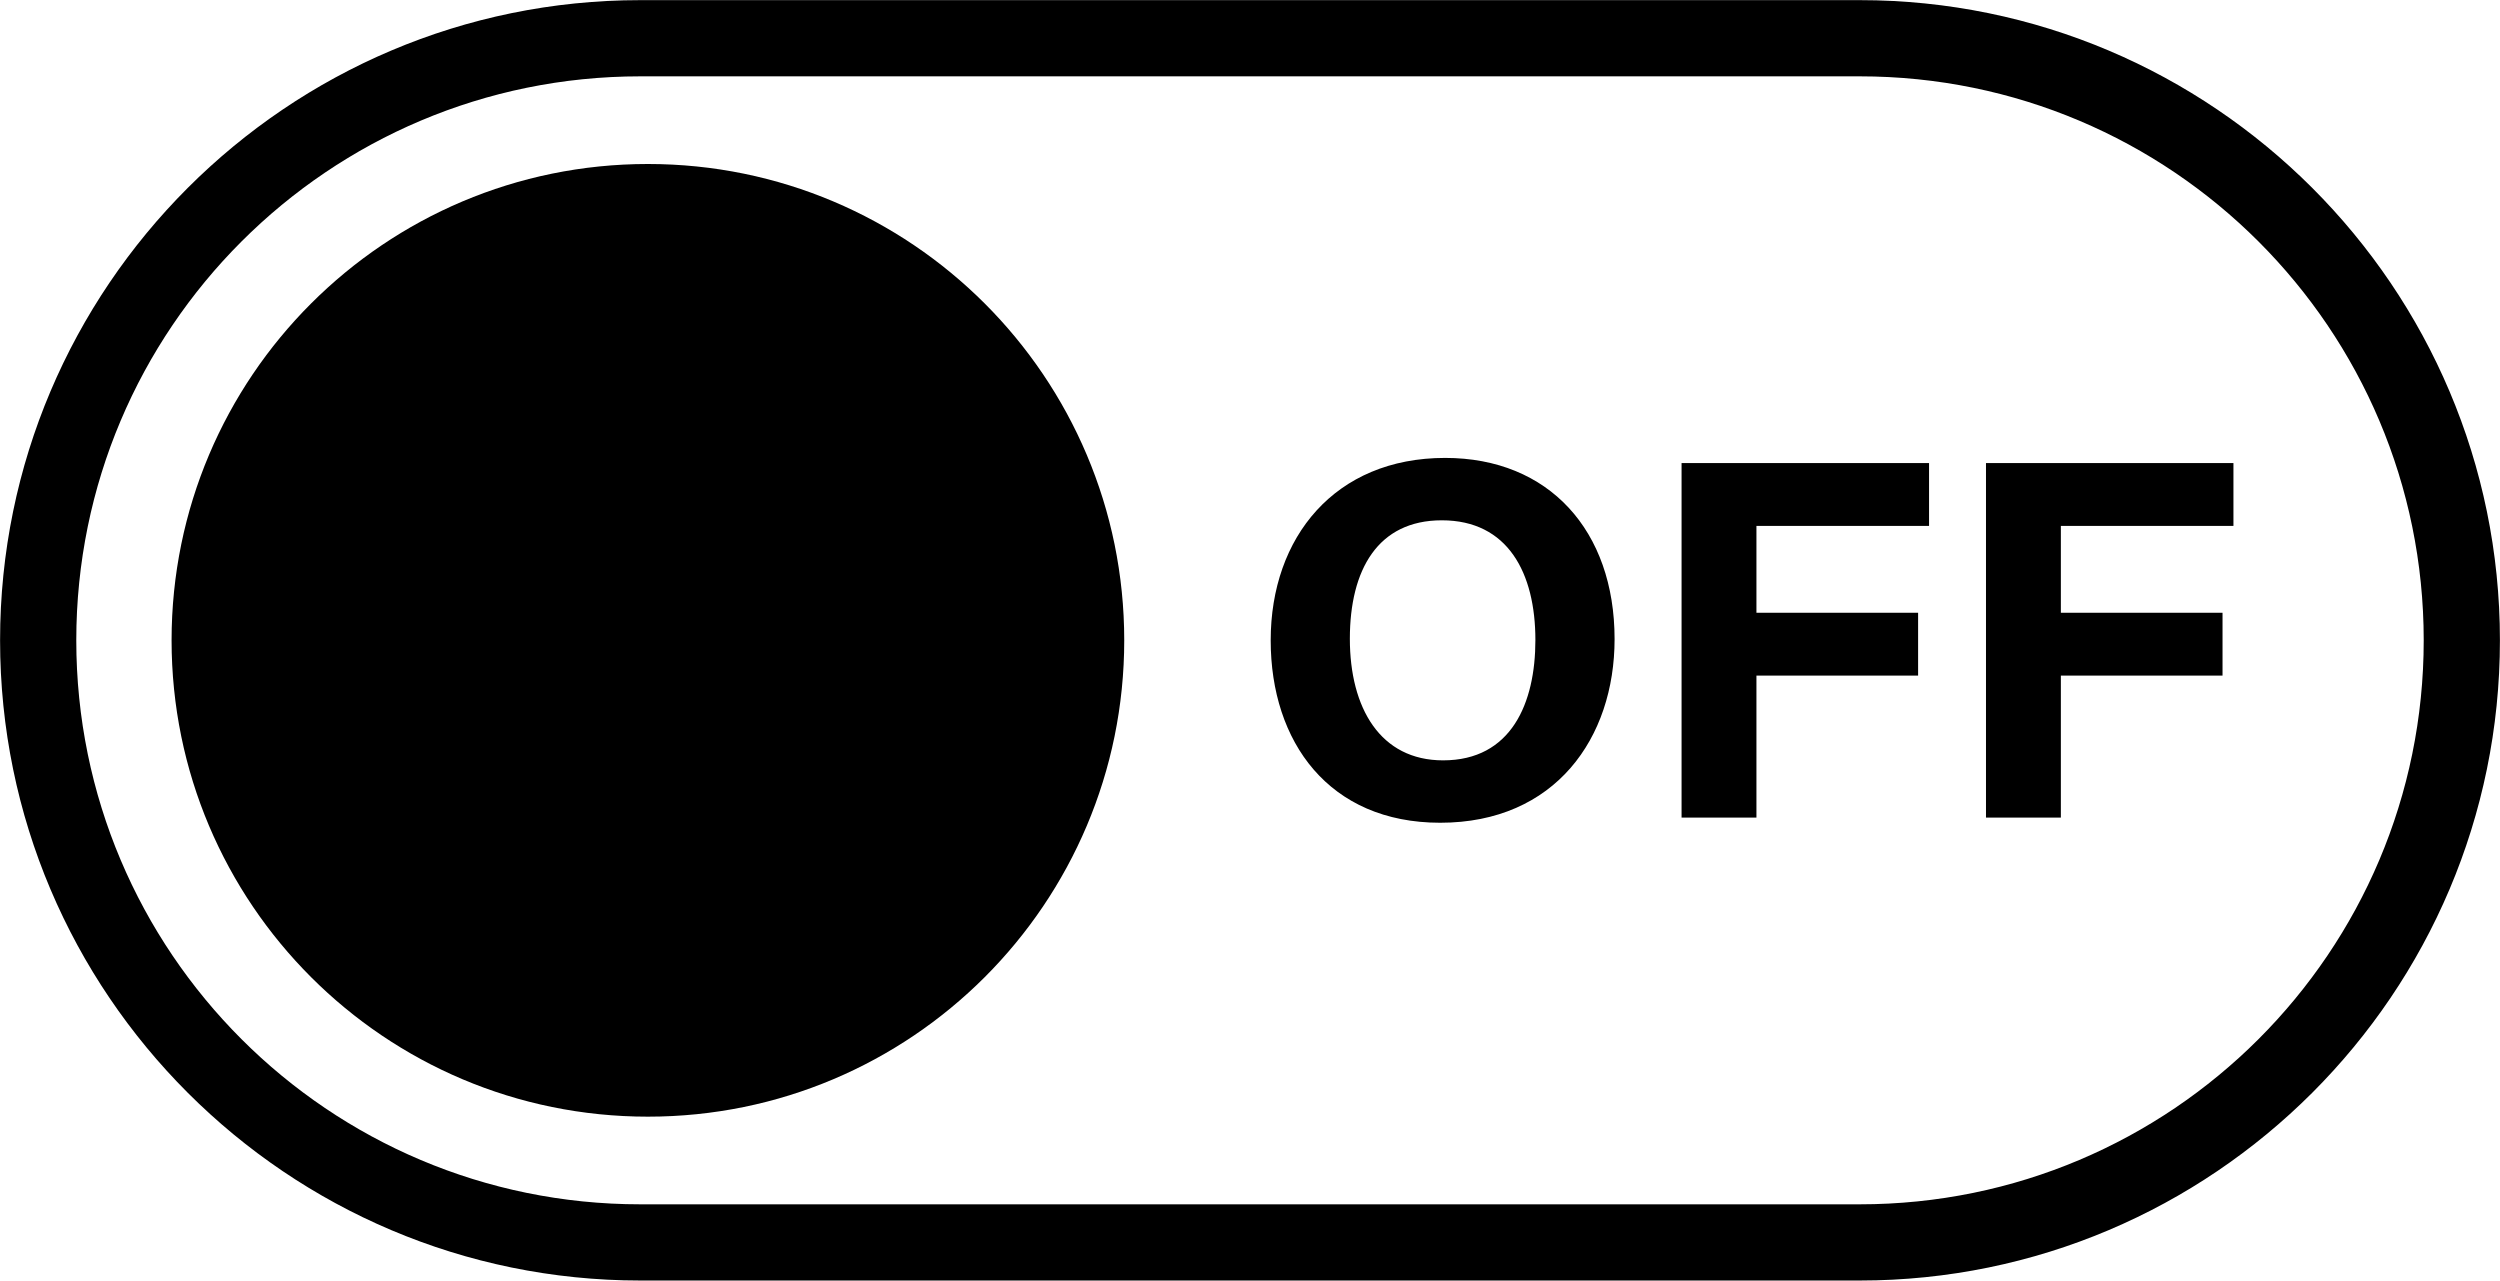 <?xml version="1.0" encoding="UTF-8"?><svg xmlns="http://www.w3.org/2000/svg" xmlns:xlink="http://www.w3.org/1999/xlink" height="179.6" preserveAspectRatio="xMidYMid meet" version="1.0" viewBox="74.7 160.2 350.6 179.6" width="350.6" zoomAndPan="magnify"><g id="change1_1"><path d="M 335.508 160.219 L 164.492 160.219 C 114.988 160.219 74.711 200.492 74.711 250 C 74.711 299.508 114.988 339.781 164.492 339.781 L 335.508 339.781 C 385.012 339.781 425.289 299.508 425.289 250 C 425.289 200.492 385.012 160.219 335.508 160.219 Z M 335.508 170.906 C 379.188 170.906 414.602 206.316 414.602 250 C 414.602 293.684 379.188 329.094 335.508 329.094 L 164.492 329.094 C 120.812 329.094 85.398 293.684 85.398 250 C 85.398 206.316 120.812 170.906 164.492 170.906 L 335.508 170.906"/><path d="M 98.762 250 C 98.762 213.105 128.668 183.199 165.562 183.199 C 202.457 183.199 232.363 213.105 232.363 250 C 232.363 286.895 202.457 316.801 165.562 316.801 C 128.668 316.801 98.762 286.895 98.762 250"/><path d="M 264.004 249.785 C 264.004 259.488 268.266 266.832 277.078 266.832 C 286.641 266.832 290.023 258.824 290.023 249.965 C 290.023 240.559 286.172 233.168 276.902 233.168 C 267.922 233.168 264.004 240.102 264.004 249.785 Z M 301.129 249.828 C 301.129 263.668 292.82 275.582 276.672 275.582 C 261.066 275.582 252.902 264.242 252.902 250 C 252.902 235.531 261.922 224.418 277.367 224.418 C 291.91 224.418 301.129 234.609 301.129 249.828"/><path d="M 310.523 225.141 L 345.23 225.141 L 345.23 233.953 L 321.023 233.953 L 321.023 246.133 L 343.695 246.133 L 343.695 254.945 L 321.023 254.945 L 321.023 274.859 L 310.523 274.859 L 310.523 225.141"/><path d="M 353.215 225.141 L 387.918 225.141 L 387.918 233.953 L 363.715 233.953 L 363.715 246.133 L 386.387 246.133 L 386.387 254.945 L 363.715 254.945 L 363.715 274.859 L 353.215 274.859 L 353.215 225.141"/></g></svg>